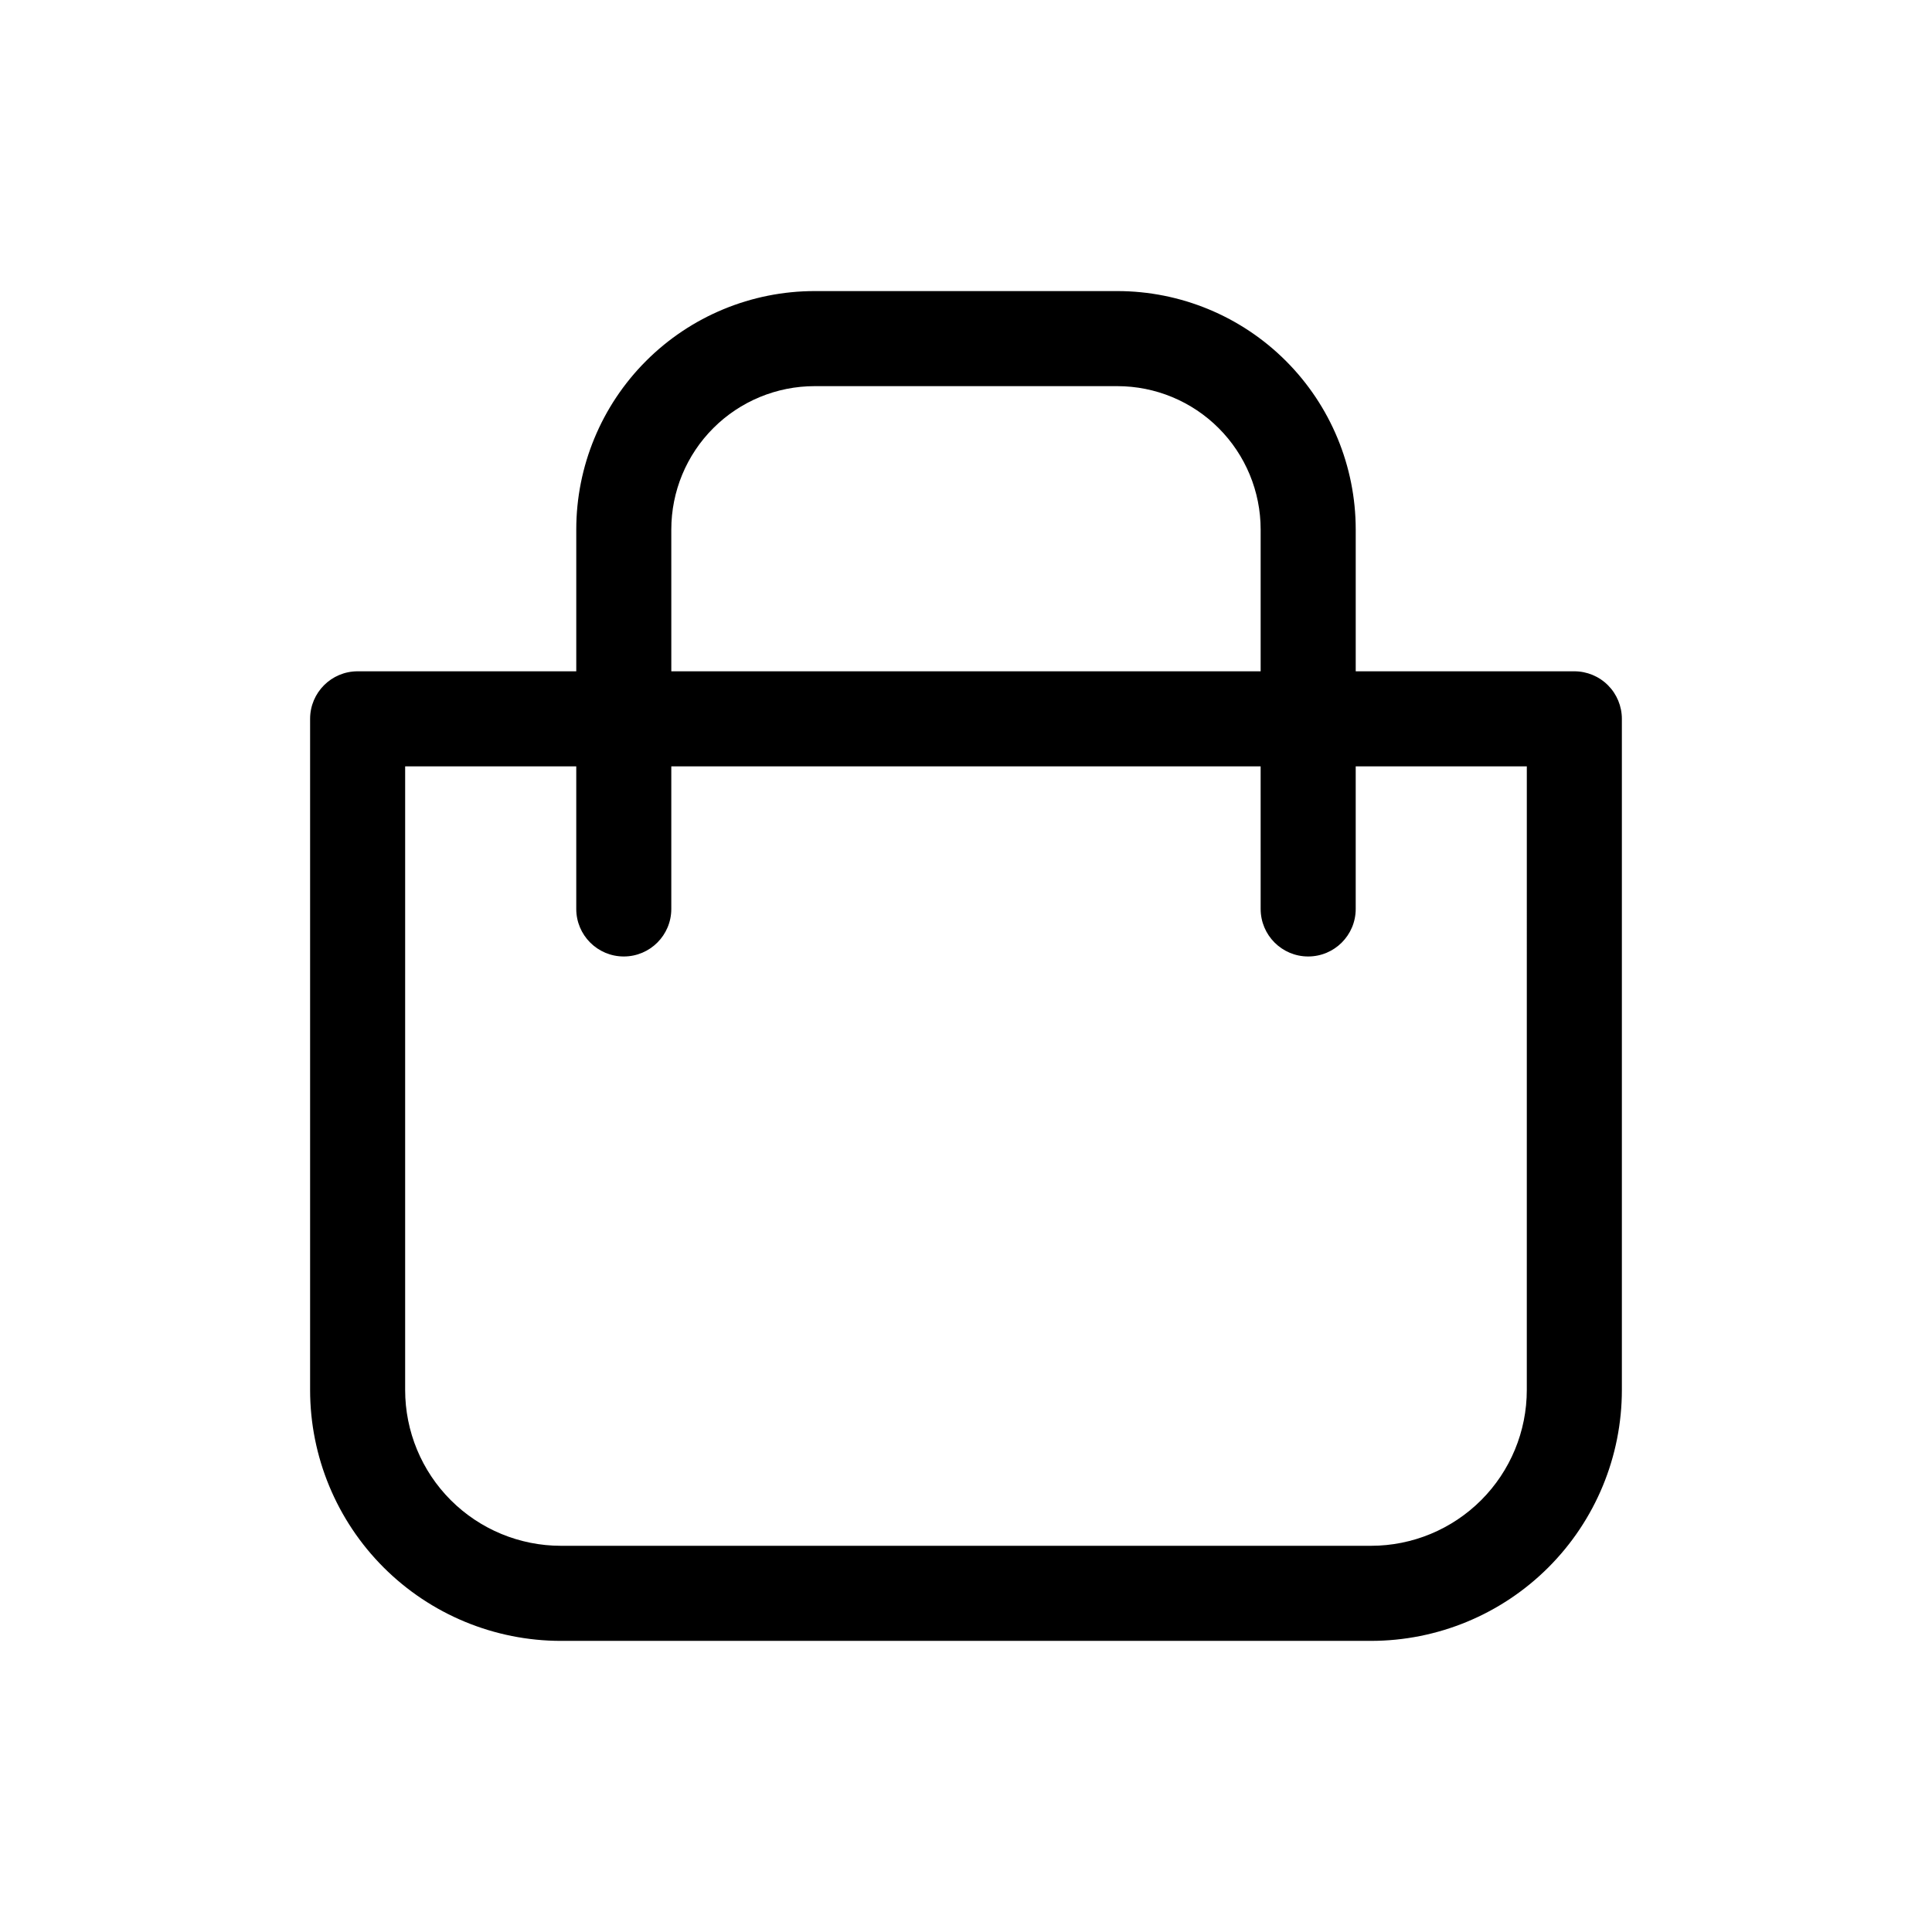 <?xml version="1.0" encoding="UTF-8"?>
<!-- Uploaded to: ICON Repo, www.iconrepo.com, Generator: ICON Repo Mixer Tools -->
<svg fill="#000000" width="800px" height="800px" version="1.1" viewBox="144 144 512 512" xmlns="http://www.w3.org/2000/svg">
 <path d="m292.66 578.85h214.67c17.633-0.004 34.539-7.008 47.008-19.473 12.469-12.469 19.473-29.375 19.473-47.008v-177.87c0-3.34-1.328-6.543-3.688-8.906-2.363-2.363-5.566-3.691-8.906-3.691h-57.938v-37.582c-0.004-16.754-6.66-32.824-18.508-44.672-11.848-11.848-27.918-18.504-44.672-18.508h-80.207c-16.754 0.004-32.824 6.66-44.672 18.508s-18.504 27.918-18.504 44.672v37.582h-57.938c-6.957 0-12.598 5.641-12.598 12.598v177.87c0.004 17.633 7.008 34.539 19.473 47.008 12.469 12.465 29.375 19.469 47.008 19.473zm29.242-294.53c0-10.074 4.004-19.738 11.129-26.859 7.125-7.125 16.785-11.129 26.859-11.129h80.207c10.074 0 19.738 4.004 26.859 11.129 7.125 7.121 11.129 16.785 11.129 26.859v37.582h-156.18zm-70.531 62.773h45.344v37.785c0 6.957 5.637 12.598 12.594 12.598s12.594-5.641 12.594-12.598v-37.785h156.18l0.004 37.785c0 6.957 5.637 12.598 12.594 12.598 6.957 0 12.598-5.641 12.598-12.598v-37.785h45.344l-0.004 165.27c0 10.949-4.348 21.453-12.094 29.195-7.742 7.742-18.242 12.094-29.195 12.094h-214.67c-10.949 0-21.453-4.352-29.195-12.094-7.742-7.742-12.094-18.246-12.094-29.195z"/>
</svg>